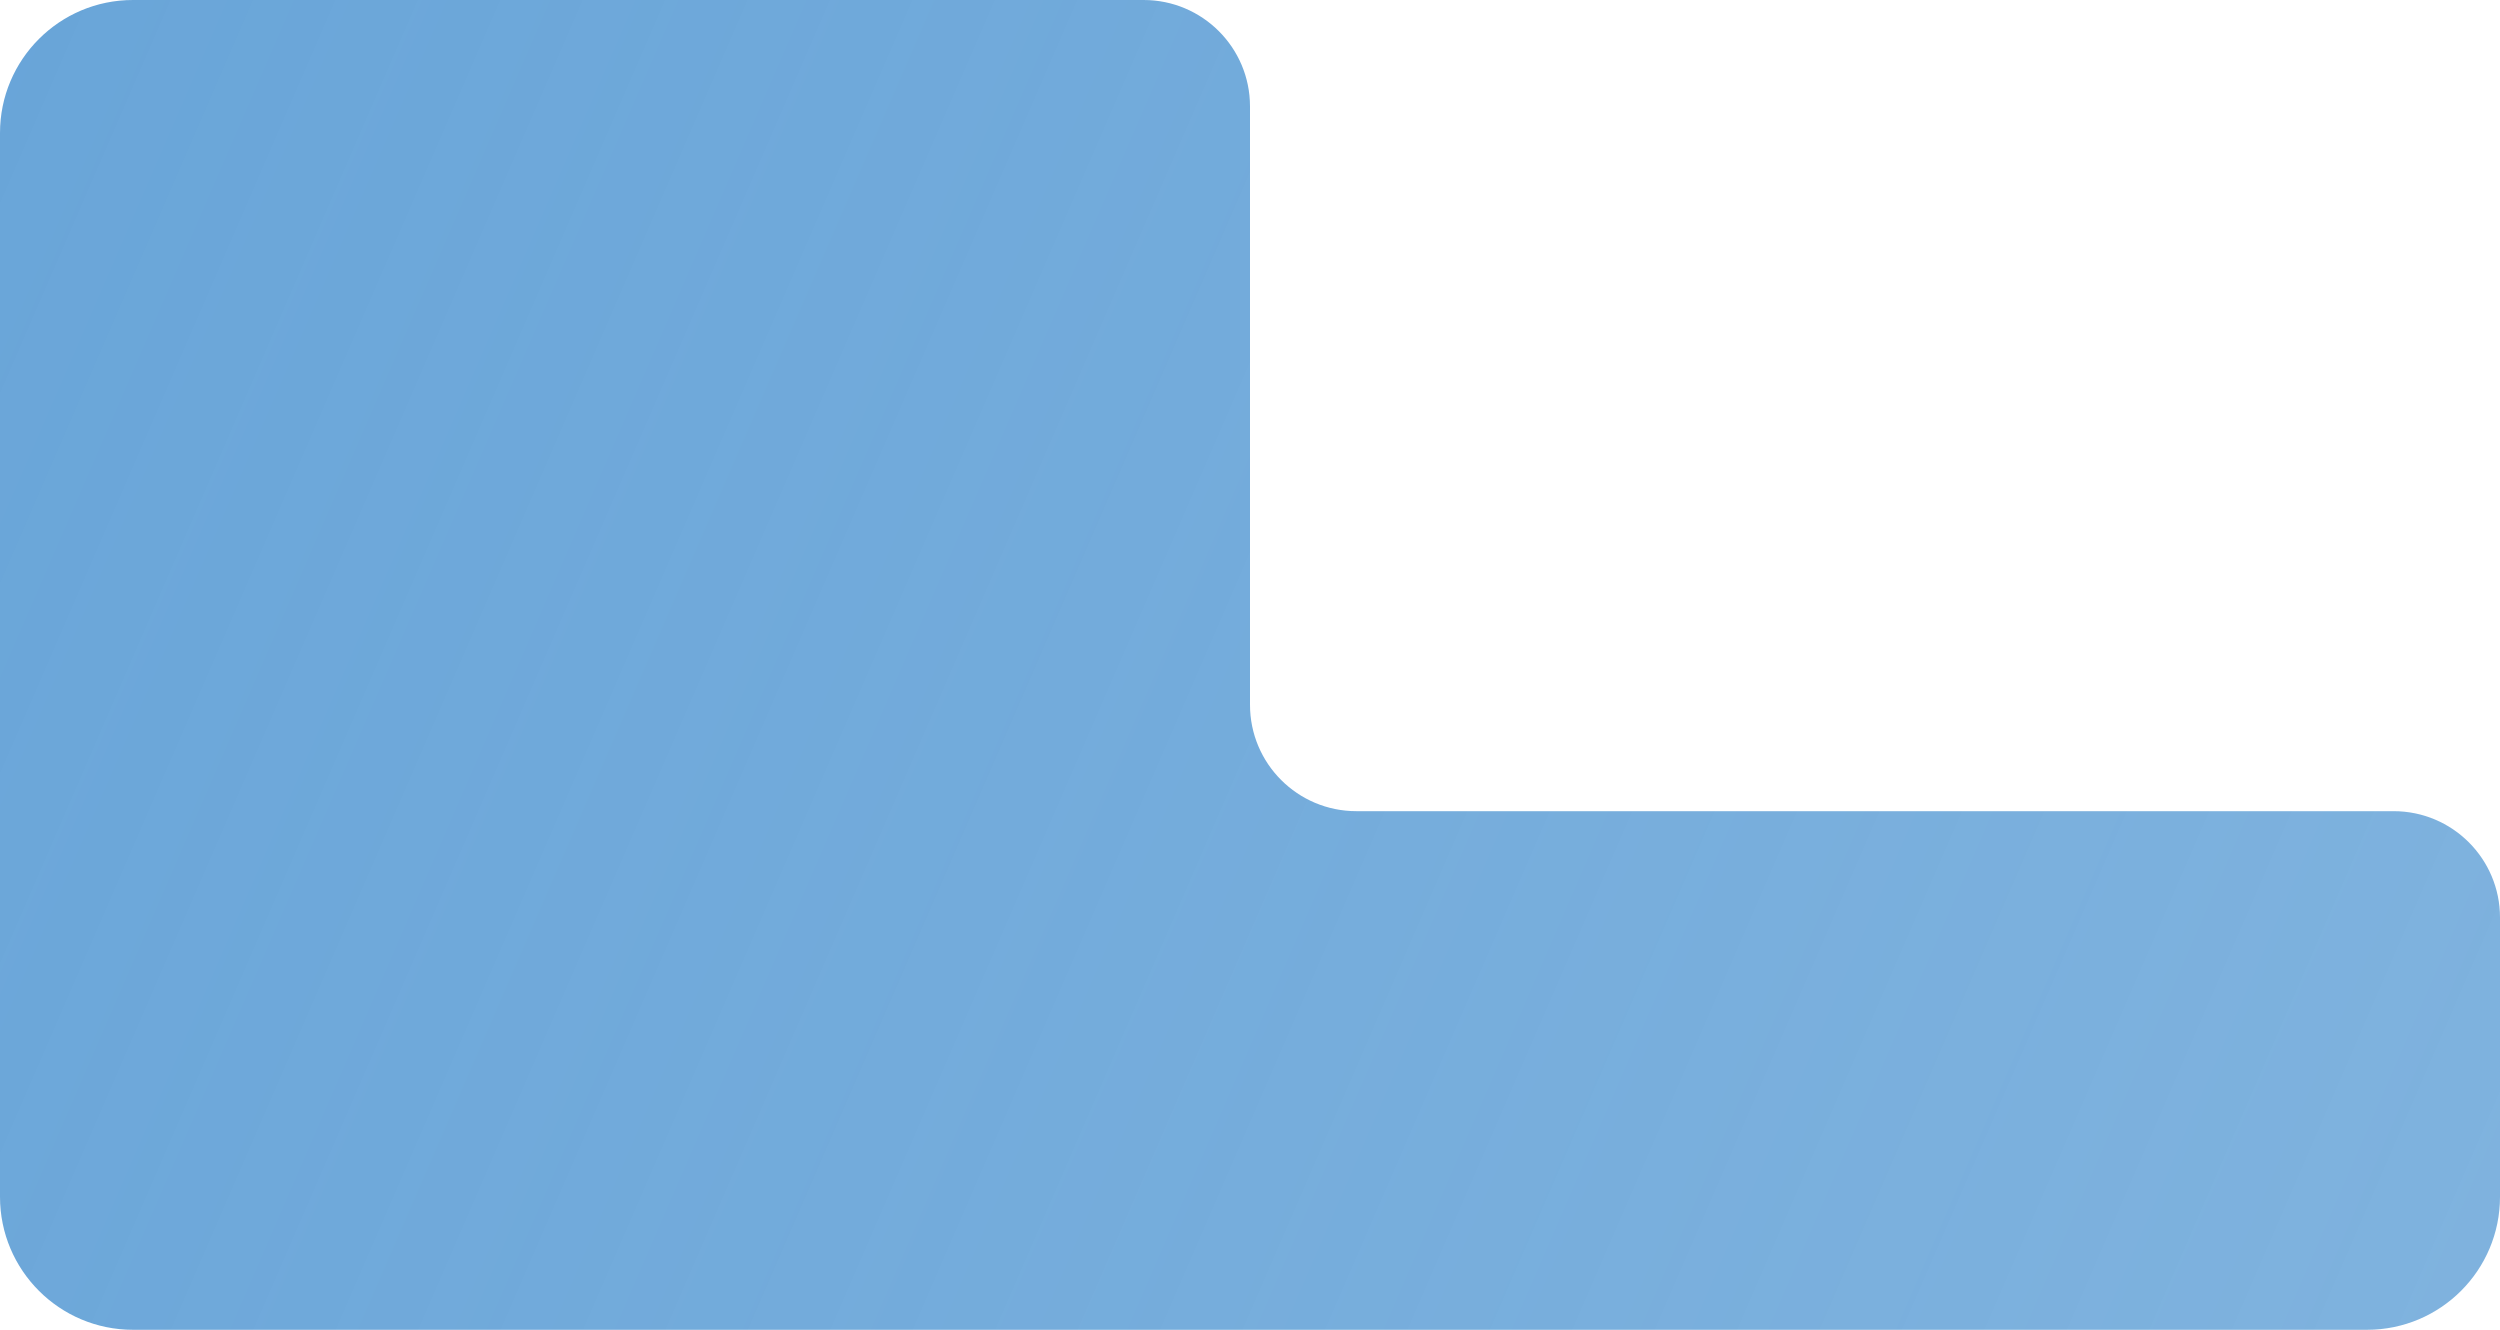 <?xml version="1.0" encoding="UTF-8"?> <svg xmlns="http://www.w3.org/2000/svg" width="940" height="500" viewBox="0 0 940 500" fill="none"> <path fill-rule="evenodd" clip-rule="evenodd" d="M470 40C470 17.909 452.091 0 430 0H50C22.386 0 0 22.386 0 50V450C0 477.614 22.386 500 50 500H890C917.614 500 940 477.614 940 450V345C940 322.909 922.091 305 900 305H510C487.909 305 470 287.091 470 265V40Z" fill="url(#paint0_linear_156_14)"></path> <defs> <linearGradient id="paint0_linear_156_14" x1="-92.5" y1="-32" x2="1238" y2="545" gradientUnits="userSpaceOnUse"> <stop stop-color="#67A4D8"></stop> <stop offset="1" stop-color="#67A4D8" stop-opacity="0.8"></stop> </linearGradient> </defs> </svg> 